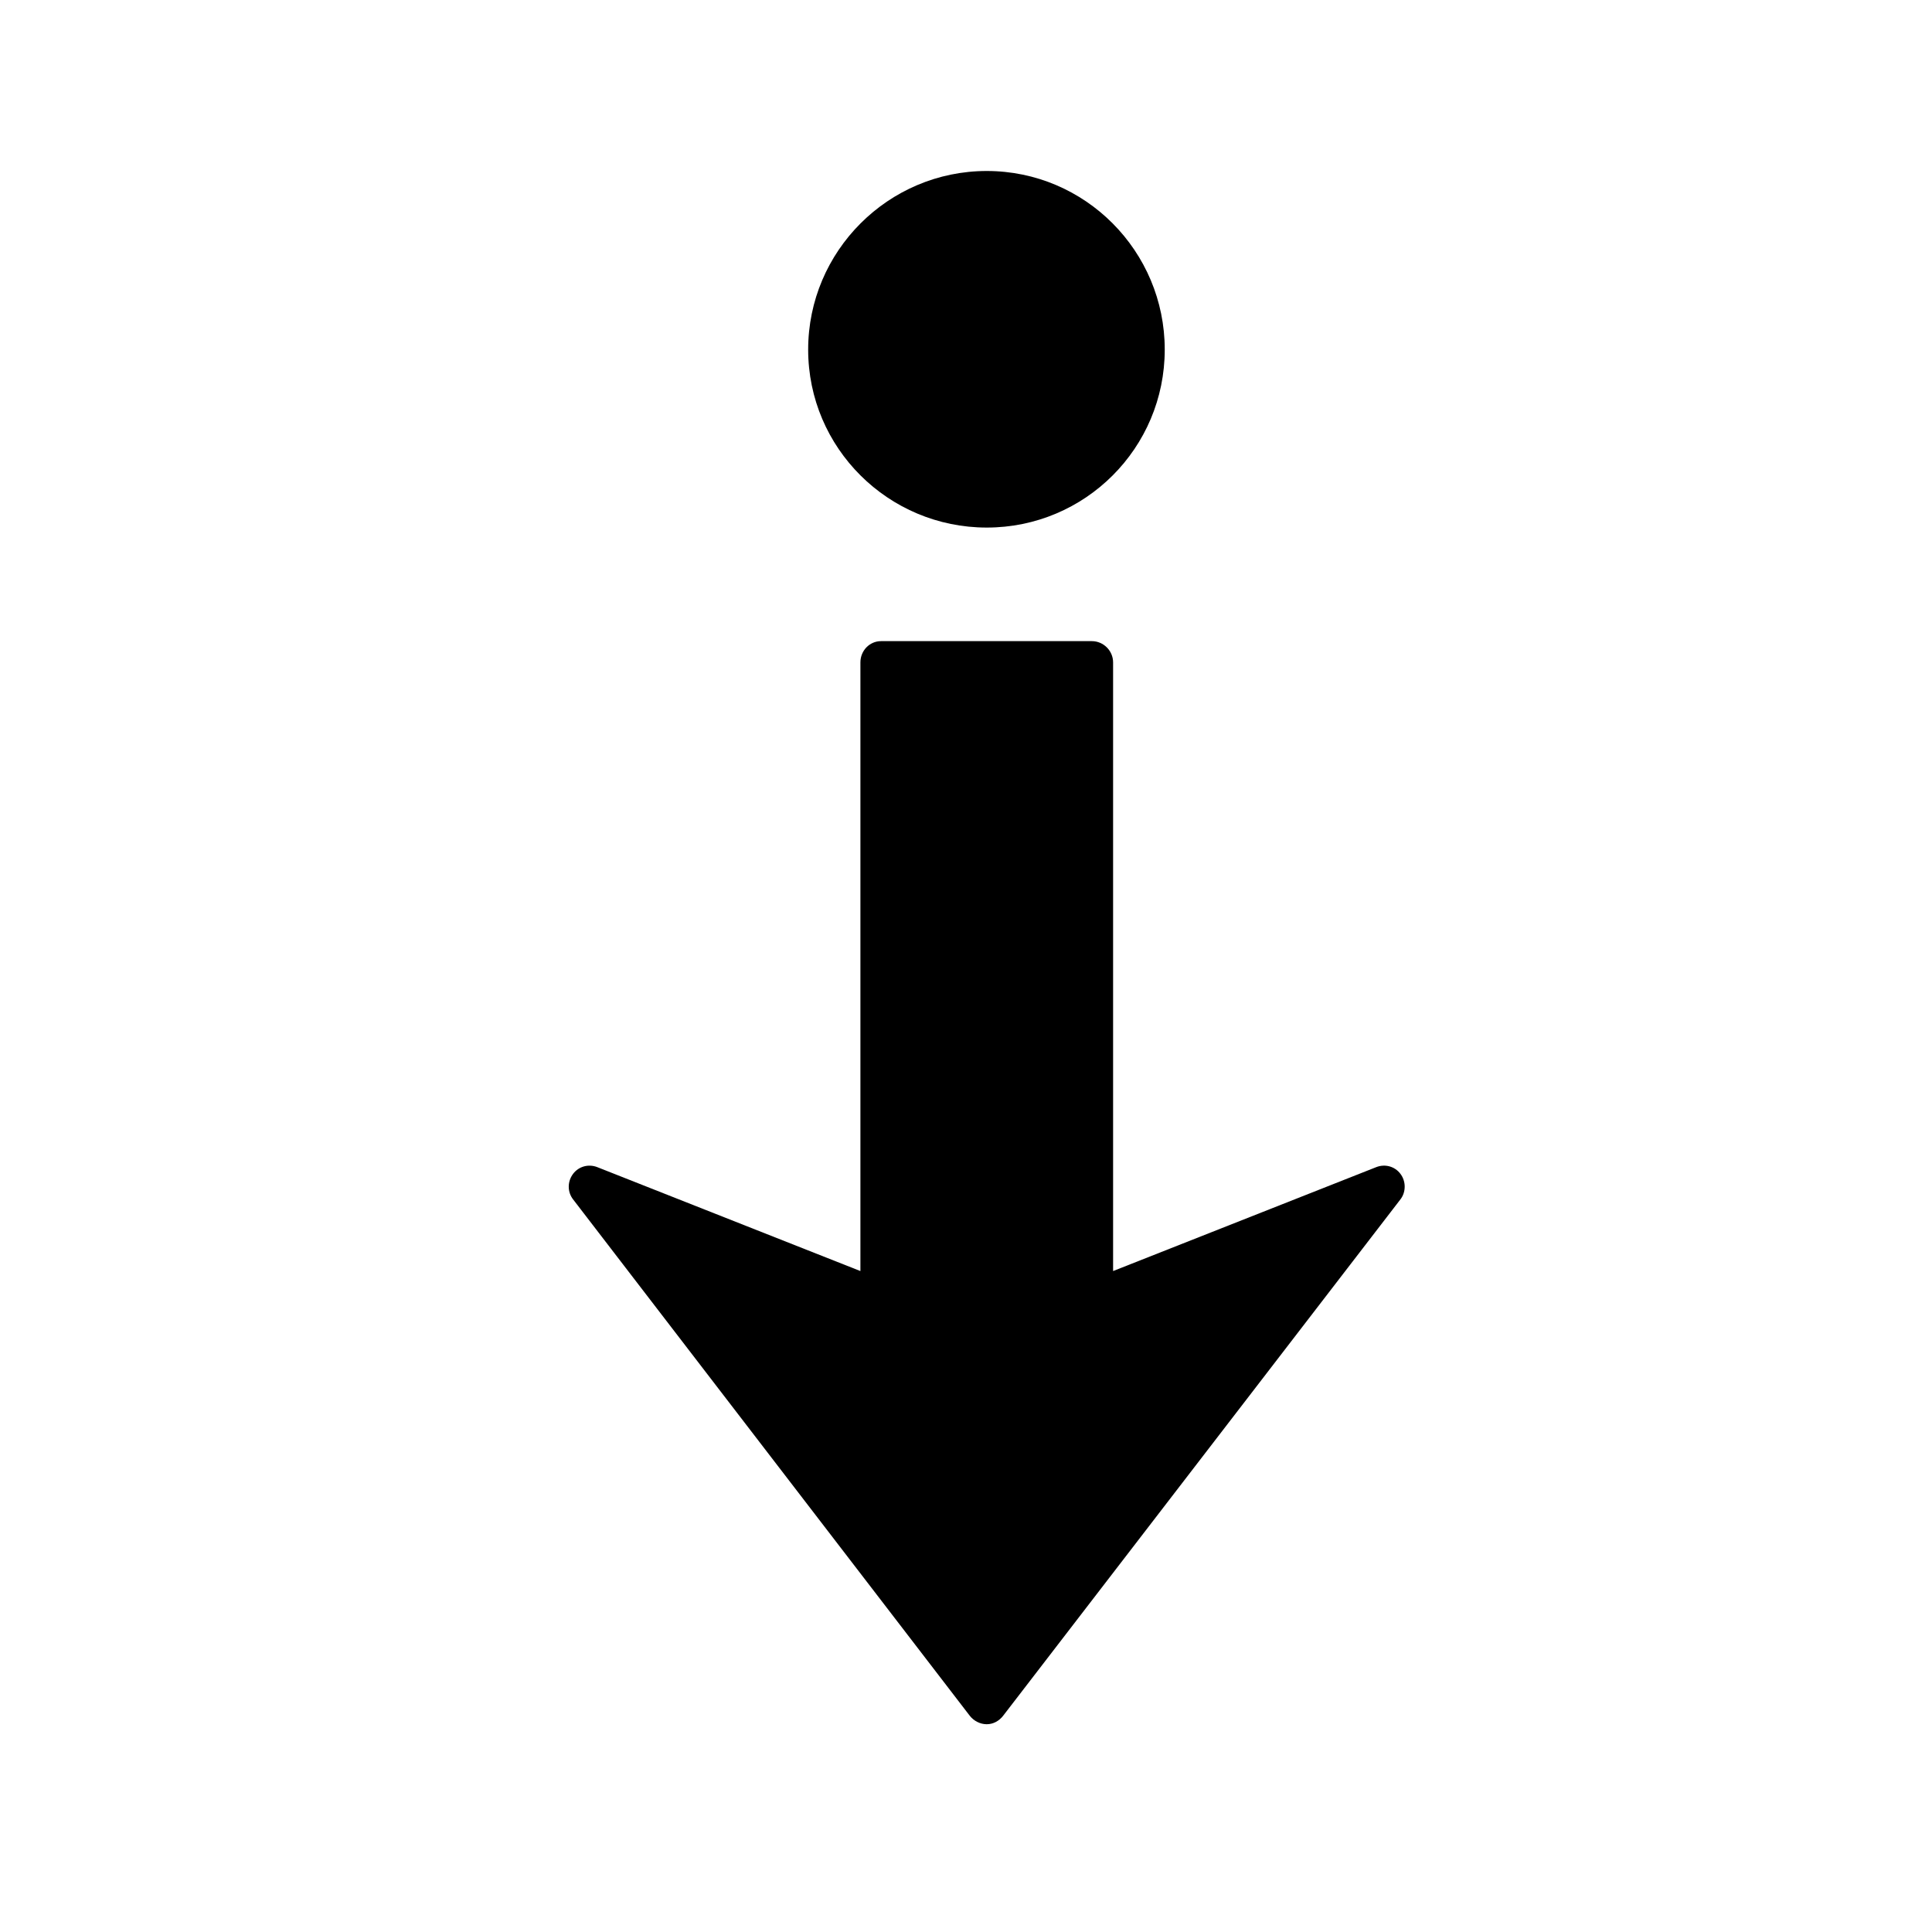 <?xml version="1.0" encoding="UTF-8"?>
<!-- The Best Svg Icon site in the world: iconSvg.co, Visit us! https://iconsvg.co -->
<svg fill="#000000" width="800px" height="800px" version="1.1" viewBox="144 144 512 512" xmlns="http://www.w3.org/2000/svg">
 <path d="m405.5 600.94c-1.734 0-3.445-0.875-4.508-2.254l-105.12-136.84c-1.543-1.988-1.516-4.754 0-6.762 1.512-2 4.109-2.691 6.438-1.77l69.707 27.527v-161.3c0-3.082 2.394-5.633 5.473-5.633h55.859c3.09 0 5.633 2.551 5.633 5.633v161.3l69.711-27.527c2.336-0.93 4.93-0.234 6.438 1.77 0.754 0.996 1.125 2.199 1.125 3.379 0 1.203-0.359 2.383-1.125 3.379l-105.28 136.84c-1.055 1.371-2.613 2.254-4.348 2.254zm0-317.13c-26.074 0-47.328-21.086-47.328-47.168s21.254-47.328 47.328-47.328c26.074 0 47.168 21.25 47.168 47.328 0 26.074-21.094 47.168-47.168 47.168z"/>
</svg>